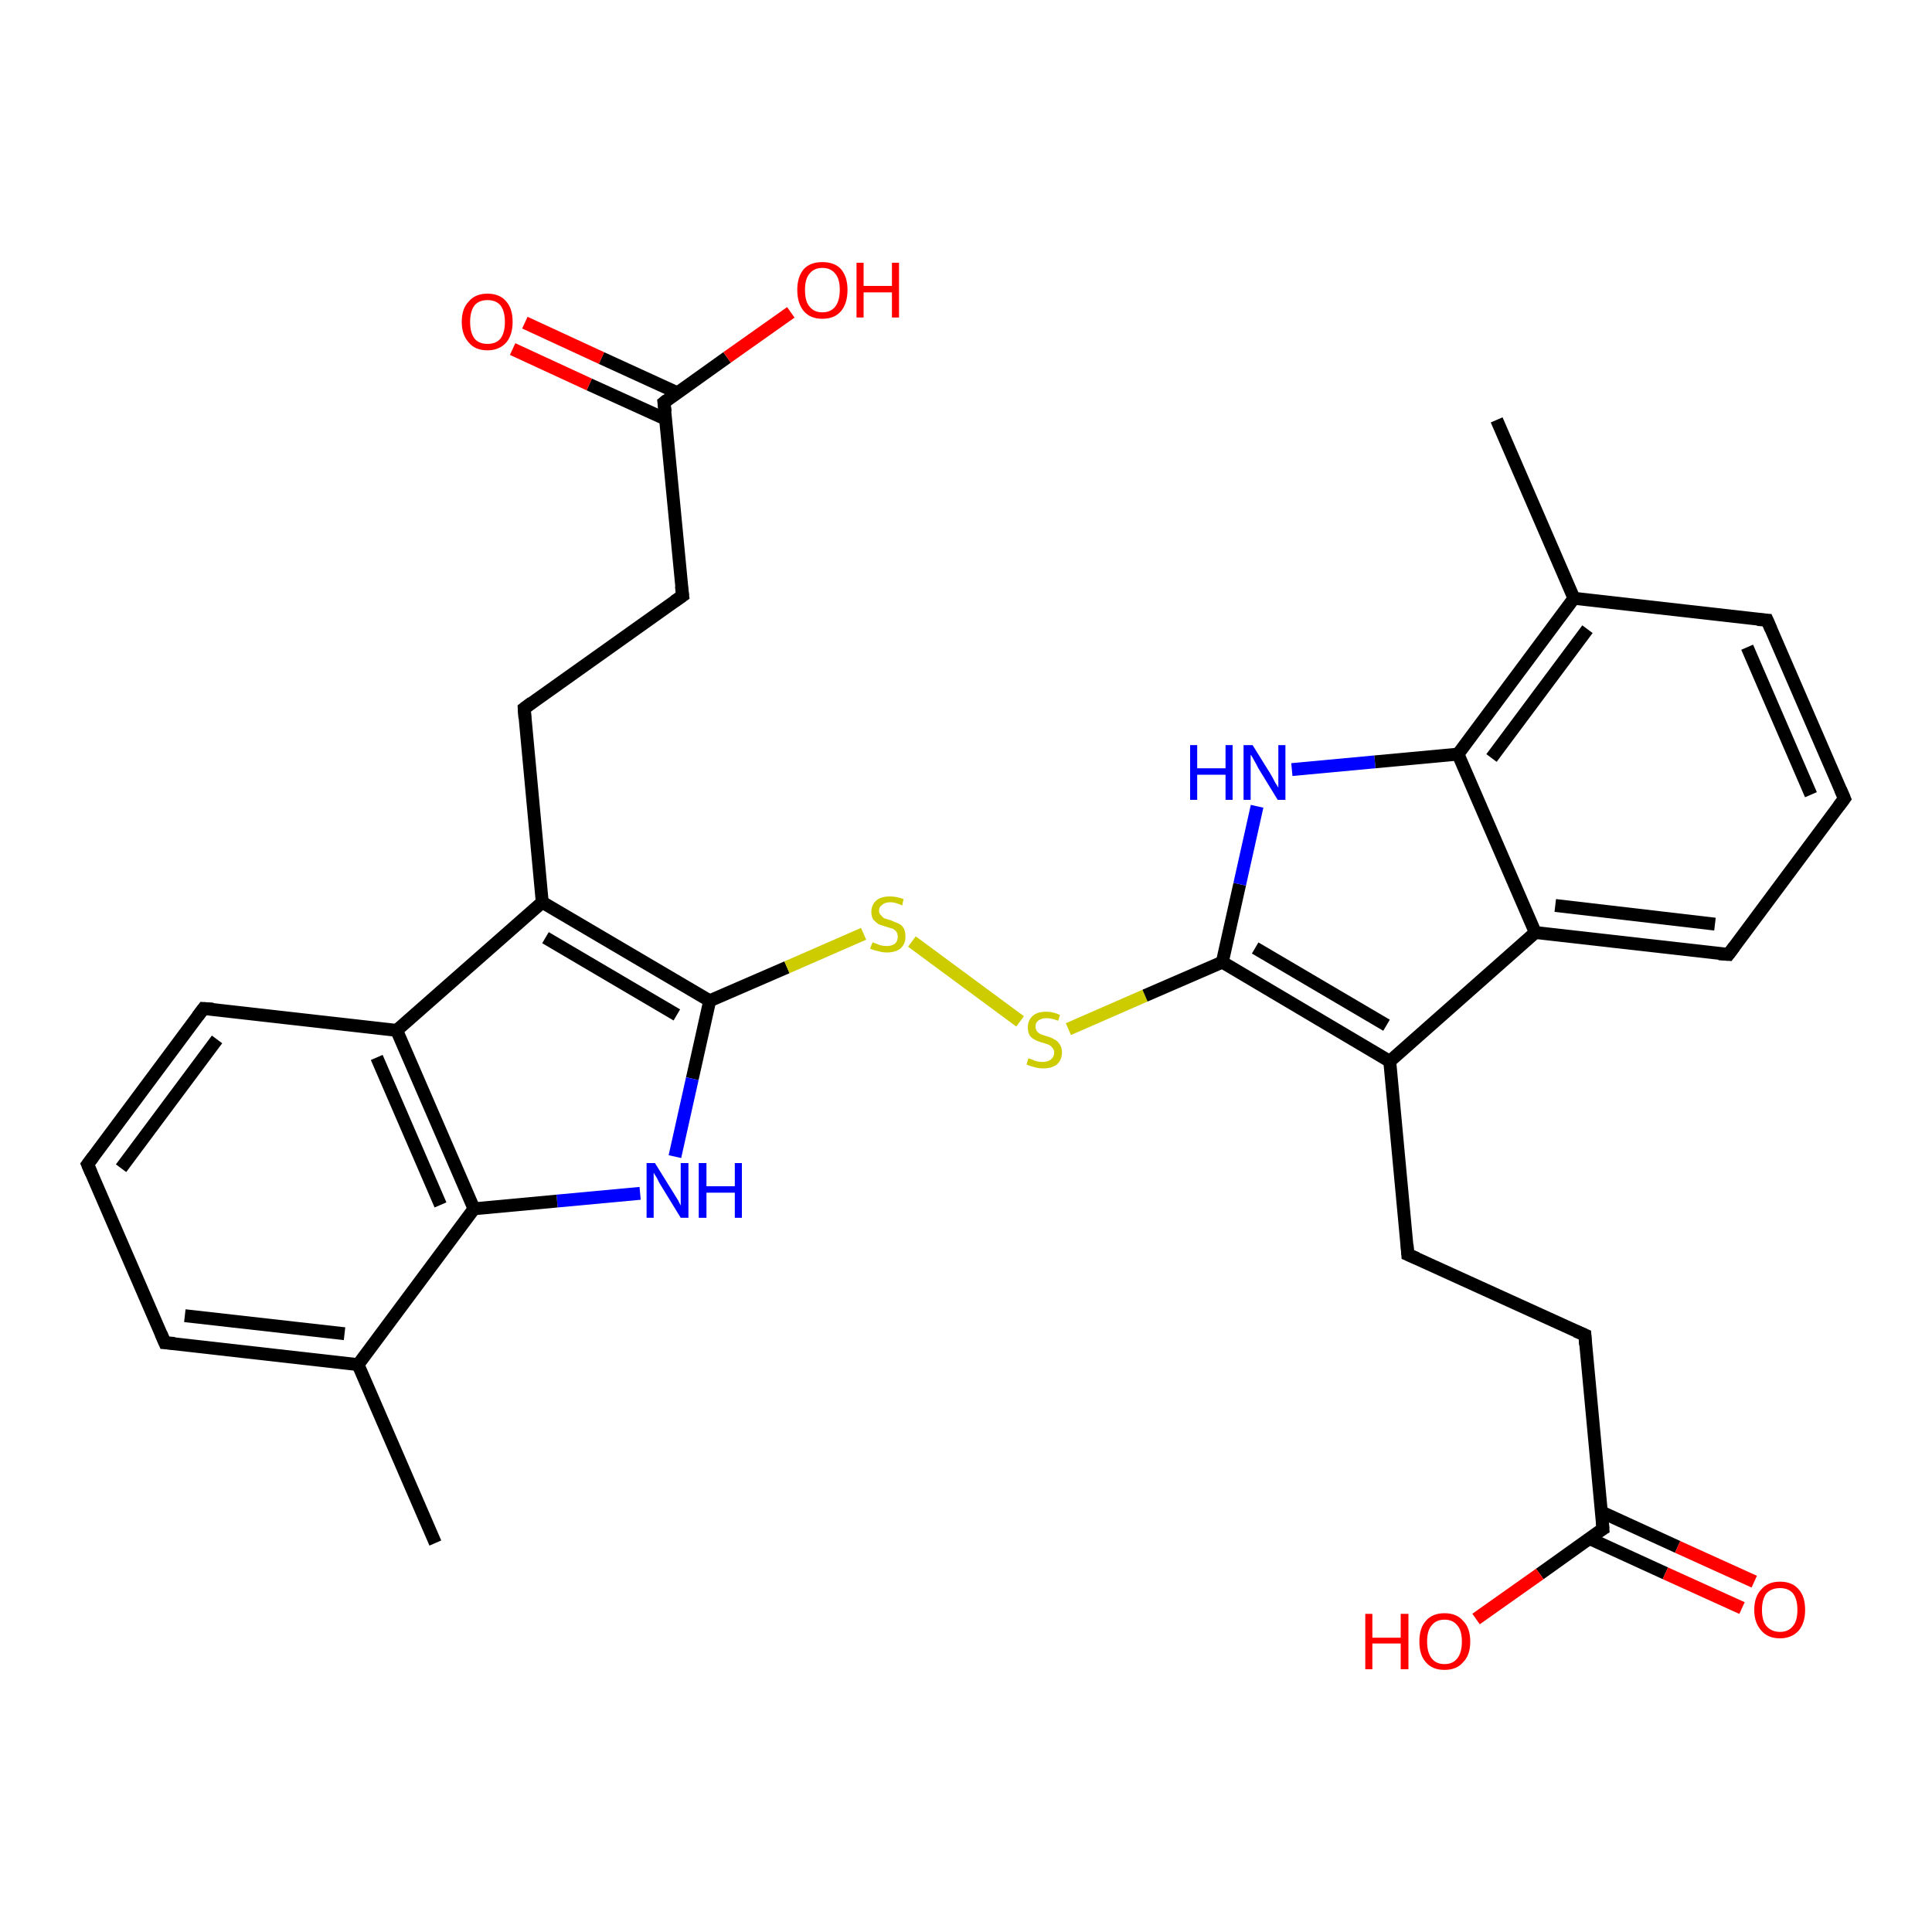 <?xml version='1.0' encoding='iso-8859-1'?>
<svg version='1.1' baseProfile='full'
              xmlns='http://www.w3.org/2000/svg'
                      xmlns:rdkit='http://www.rdkit.org/xml'
                      xmlns:xlink='http://www.w3.org/1999/xlink'
                  xml:space='preserve'
width='300px' height='300px' viewBox='0 0 300 300'>
<!-- END OF HEADER -->
<rect style='opacity:1.0;fill:#FFFFFF;stroke:none' width='300.0' height='300.0' x='0.0' y='0.0'> </rect>
<path class='bond-0 atom-0 atom-1' d='M 67.6,239.6 L 55.6,211.9' style='fill:none;fill-rule:evenodd;stroke:#000000;stroke-width:2.0px;stroke-linecap:butt;stroke-linejoin:miter;stroke-opacity:1' />
<path class='bond-1 atom-1 atom-2' d='M 55.6,211.9 L 25.6,208.5' style='fill:none;fill-rule:evenodd;stroke:#000000;stroke-width:2.0px;stroke-linecap:butt;stroke-linejoin:miter;stroke-opacity:1' />
<path class='bond-1 atom-1 atom-2' d='M 53.5,207.1 L 28.7,204.3' style='fill:none;fill-rule:evenodd;stroke:#000000;stroke-width:2.0px;stroke-linecap:butt;stroke-linejoin:miter;stroke-opacity:1' />
<path class='bond-2 atom-2 atom-3' d='M 25.6,208.5 L 13.6,180.8' style='fill:none;fill-rule:evenodd;stroke:#000000;stroke-width:2.0px;stroke-linecap:butt;stroke-linejoin:miter;stroke-opacity:1' />
<path class='bond-3 atom-3 atom-4' d='M 13.6,180.8 L 31.6,156.6' style='fill:none;fill-rule:evenodd;stroke:#000000;stroke-width:2.0px;stroke-linecap:butt;stroke-linejoin:miter;stroke-opacity:1' />
<path class='bond-3 atom-3 atom-4' d='M 18.8,181.4 L 33.7,161.4' style='fill:none;fill-rule:evenodd;stroke:#000000;stroke-width:2.0px;stroke-linecap:butt;stroke-linejoin:miter;stroke-opacity:1' />
<path class='bond-4 atom-4 atom-5' d='M 31.6,156.6 L 61.6,160.0' style='fill:none;fill-rule:evenodd;stroke:#000000;stroke-width:2.0px;stroke-linecap:butt;stroke-linejoin:miter;stroke-opacity:1' />
<path class='bond-5 atom-5 atom-6' d='M 61.6,160.0 L 84.2,140.1' style='fill:none;fill-rule:evenodd;stroke:#000000;stroke-width:2.0px;stroke-linecap:butt;stroke-linejoin:miter;stroke-opacity:1' />
<path class='bond-6 atom-6 atom-7' d='M 84.2,140.1 L 81.4,110.0' style='fill:none;fill-rule:evenodd;stroke:#000000;stroke-width:2.0px;stroke-linecap:butt;stroke-linejoin:miter;stroke-opacity:1' />
<path class='bond-7 atom-7 atom-8' d='M 81.4,110.0 L 106.0,92.5' style='fill:none;fill-rule:evenodd;stroke:#000000;stroke-width:2.0px;stroke-linecap:butt;stroke-linejoin:miter;stroke-opacity:1' />
<path class='bond-8 atom-8 atom-9' d='M 106.0,92.5 L 103.1,62.5' style='fill:none;fill-rule:evenodd;stroke:#000000;stroke-width:2.0px;stroke-linecap:butt;stroke-linejoin:miter;stroke-opacity:1' />
<path class='bond-9 atom-9 atom-10' d='M 103.1,62.5 L 112.9,55.5' style='fill:none;fill-rule:evenodd;stroke:#000000;stroke-width:2.0px;stroke-linecap:butt;stroke-linejoin:miter;stroke-opacity:1' />
<path class='bond-9 atom-9 atom-10' d='M 112.9,55.5 L 122.8,48.5' style='fill:none;fill-rule:evenodd;stroke:#FF0000;stroke-width:2.0px;stroke-linecap:butt;stroke-linejoin:miter;stroke-opacity:1' />
<path class='bond-10 atom-9 atom-11' d='M 105.2,61.0 L 93.4,55.6' style='fill:none;fill-rule:evenodd;stroke:#000000;stroke-width:2.0px;stroke-linecap:butt;stroke-linejoin:miter;stroke-opacity:1' />
<path class='bond-10 atom-9 atom-11' d='M 93.4,55.6 L 81.5,50.1' style='fill:none;fill-rule:evenodd;stroke:#FF0000;stroke-width:2.0px;stroke-linecap:butt;stroke-linejoin:miter;stroke-opacity:1' />
<path class='bond-10 atom-9 atom-11' d='M 103.4,65.1 L 91.5,59.7' style='fill:none;fill-rule:evenodd;stroke:#000000;stroke-width:2.0px;stroke-linecap:butt;stroke-linejoin:miter;stroke-opacity:1' />
<path class='bond-10 atom-9 atom-11' d='M 91.5,59.7 L 79.6,54.2' style='fill:none;fill-rule:evenodd;stroke:#FF0000;stroke-width:2.0px;stroke-linecap:butt;stroke-linejoin:miter;stroke-opacity:1' />
<path class='bond-11 atom-6 atom-12' d='M 84.2,140.1 L 110.2,155.4' style='fill:none;fill-rule:evenodd;stroke:#000000;stroke-width:2.0px;stroke-linecap:butt;stroke-linejoin:miter;stroke-opacity:1' />
<path class='bond-11 atom-6 atom-12' d='M 84.7,145.6 L 105.1,157.6' style='fill:none;fill-rule:evenodd;stroke:#000000;stroke-width:2.0px;stroke-linecap:butt;stroke-linejoin:miter;stroke-opacity:1' />
<path class='bond-12 atom-12 atom-13' d='M 110.2,155.4 L 122.2,150.2' style='fill:none;fill-rule:evenodd;stroke:#000000;stroke-width:2.0px;stroke-linecap:butt;stroke-linejoin:miter;stroke-opacity:1' />
<path class='bond-12 atom-12 atom-13' d='M 122.2,150.2 L 134.1,145.0' style='fill:none;fill-rule:evenodd;stroke:#CCCC00;stroke-width:2.0px;stroke-linecap:butt;stroke-linejoin:miter;stroke-opacity:1' />
<path class='bond-13 atom-13 atom-14' d='M 141.6,146.2 L 158.4,158.6' style='fill:none;fill-rule:evenodd;stroke:#CCCC00;stroke-width:2.0px;stroke-linecap:butt;stroke-linejoin:miter;stroke-opacity:1' />
<path class='bond-14 atom-14 atom-15' d='M 165.9,159.8 L 177.8,154.6' style='fill:none;fill-rule:evenodd;stroke:#CCCC00;stroke-width:2.0px;stroke-linecap:butt;stroke-linejoin:miter;stroke-opacity:1' />
<path class='bond-14 atom-14 atom-15' d='M 177.8,154.6 L 189.8,149.4' style='fill:none;fill-rule:evenodd;stroke:#000000;stroke-width:2.0px;stroke-linecap:butt;stroke-linejoin:miter;stroke-opacity:1' />
<path class='bond-15 atom-15 atom-16' d='M 189.8,149.4 L 192.5,137.3' style='fill:none;fill-rule:evenodd;stroke:#000000;stroke-width:2.0px;stroke-linecap:butt;stroke-linejoin:miter;stroke-opacity:1' />
<path class='bond-15 atom-15 atom-16' d='M 192.5,137.3 L 195.2,125.2' style='fill:none;fill-rule:evenodd;stroke:#0000FF;stroke-width:2.0px;stroke-linecap:butt;stroke-linejoin:miter;stroke-opacity:1' />
<path class='bond-16 atom-16 atom-17' d='M 200.6,119.5 L 213.5,118.3' style='fill:none;fill-rule:evenodd;stroke:#0000FF;stroke-width:2.0px;stroke-linecap:butt;stroke-linejoin:miter;stroke-opacity:1' />
<path class='bond-16 atom-16 atom-17' d='M 213.5,118.3 L 226.4,117.1' style='fill:none;fill-rule:evenodd;stroke:#000000;stroke-width:2.0px;stroke-linecap:butt;stroke-linejoin:miter;stroke-opacity:1' />
<path class='bond-17 atom-17 atom-18' d='M 226.4,117.1 L 244.4,92.9' style='fill:none;fill-rule:evenodd;stroke:#000000;stroke-width:2.0px;stroke-linecap:butt;stroke-linejoin:miter;stroke-opacity:1' />
<path class='bond-17 atom-17 atom-18' d='M 231.6,117.7 L 246.5,97.7' style='fill:none;fill-rule:evenodd;stroke:#000000;stroke-width:2.0px;stroke-linecap:butt;stroke-linejoin:miter;stroke-opacity:1' />
<path class='bond-18 atom-18 atom-19' d='M 244.4,92.9 L 232.4,65.2' style='fill:none;fill-rule:evenodd;stroke:#000000;stroke-width:2.0px;stroke-linecap:butt;stroke-linejoin:miter;stroke-opacity:1' />
<path class='bond-19 atom-18 atom-20' d='M 244.4,92.9 L 274.4,96.3' style='fill:none;fill-rule:evenodd;stroke:#000000;stroke-width:2.0px;stroke-linecap:butt;stroke-linejoin:miter;stroke-opacity:1' />
<path class='bond-20 atom-20 atom-21' d='M 274.4,96.3 L 286.4,124.0' style='fill:none;fill-rule:evenodd;stroke:#000000;stroke-width:2.0px;stroke-linecap:butt;stroke-linejoin:miter;stroke-opacity:1' />
<path class='bond-20 atom-20 atom-21' d='M 271.3,100.5 L 281.2,123.4' style='fill:none;fill-rule:evenodd;stroke:#000000;stroke-width:2.0px;stroke-linecap:butt;stroke-linejoin:miter;stroke-opacity:1' />
<path class='bond-21 atom-21 atom-22' d='M 286.4,124.0 L 268.4,148.2' style='fill:none;fill-rule:evenodd;stroke:#000000;stroke-width:2.0px;stroke-linecap:butt;stroke-linejoin:miter;stroke-opacity:1' />
<path class='bond-22 atom-22 atom-23' d='M 268.4,148.2 L 238.4,144.8' style='fill:none;fill-rule:evenodd;stroke:#000000;stroke-width:2.0px;stroke-linecap:butt;stroke-linejoin:miter;stroke-opacity:1' />
<path class='bond-22 atom-22 atom-23' d='M 266.3,143.5 L 241.5,140.6' style='fill:none;fill-rule:evenodd;stroke:#000000;stroke-width:2.0px;stroke-linecap:butt;stroke-linejoin:miter;stroke-opacity:1' />
<path class='bond-23 atom-23 atom-24' d='M 238.4,144.8 L 215.8,164.8' style='fill:none;fill-rule:evenodd;stroke:#000000;stroke-width:2.0px;stroke-linecap:butt;stroke-linejoin:miter;stroke-opacity:1' />
<path class='bond-24 atom-24 atom-25' d='M 215.8,164.8 L 218.6,194.8' style='fill:none;fill-rule:evenodd;stroke:#000000;stroke-width:2.0px;stroke-linecap:butt;stroke-linejoin:miter;stroke-opacity:1' />
<path class='bond-25 atom-25 atom-26' d='M 218.6,194.8 L 246.1,207.3' style='fill:none;fill-rule:evenodd;stroke:#000000;stroke-width:2.0px;stroke-linecap:butt;stroke-linejoin:miter;stroke-opacity:1' />
<path class='bond-26 atom-26 atom-27' d='M 246.1,207.3 L 248.9,237.4' style='fill:none;fill-rule:evenodd;stroke:#000000;stroke-width:2.0px;stroke-linecap:butt;stroke-linejoin:miter;stroke-opacity:1' />
<path class='bond-27 atom-27 atom-28' d='M 248.9,237.4 L 239.1,244.4' style='fill:none;fill-rule:evenodd;stroke:#000000;stroke-width:2.0px;stroke-linecap:butt;stroke-linejoin:miter;stroke-opacity:1' />
<path class='bond-27 atom-27 atom-28' d='M 239.1,244.4 L 229.2,251.4' style='fill:none;fill-rule:evenodd;stroke:#FF0000;stroke-width:2.0px;stroke-linecap:butt;stroke-linejoin:miter;stroke-opacity:1' />
<path class='bond-28 atom-27 atom-29' d='M 246.8,238.9 L 258.6,244.3' style='fill:none;fill-rule:evenodd;stroke:#000000;stroke-width:2.0px;stroke-linecap:butt;stroke-linejoin:miter;stroke-opacity:1' />
<path class='bond-28 atom-27 atom-29' d='M 258.6,244.3 L 270.5,249.7' style='fill:none;fill-rule:evenodd;stroke:#FF0000;stroke-width:2.0px;stroke-linecap:butt;stroke-linejoin:miter;stroke-opacity:1' />
<path class='bond-28 atom-27 atom-29' d='M 248.7,234.8 L 260.5,240.2' style='fill:none;fill-rule:evenodd;stroke:#000000;stroke-width:2.0px;stroke-linecap:butt;stroke-linejoin:miter;stroke-opacity:1' />
<path class='bond-28 atom-27 atom-29' d='M 260.5,240.2 L 272.4,245.6' style='fill:none;fill-rule:evenodd;stroke:#FF0000;stroke-width:2.0px;stroke-linecap:butt;stroke-linejoin:miter;stroke-opacity:1' />
<path class='bond-29 atom-12 atom-30' d='M 110.2,155.4 L 107.5,167.5' style='fill:none;fill-rule:evenodd;stroke:#000000;stroke-width:2.0px;stroke-linecap:butt;stroke-linejoin:miter;stroke-opacity:1' />
<path class='bond-29 atom-12 atom-30' d='M 107.5,167.5 L 104.8,179.6' style='fill:none;fill-rule:evenodd;stroke:#0000FF;stroke-width:2.0px;stroke-linecap:butt;stroke-linejoin:miter;stroke-opacity:1' />
<path class='bond-30 atom-30 atom-31' d='M 99.4,185.3 L 86.5,186.5' style='fill:none;fill-rule:evenodd;stroke:#0000FF;stroke-width:2.0px;stroke-linecap:butt;stroke-linejoin:miter;stroke-opacity:1' />
<path class='bond-30 atom-30 atom-31' d='M 86.5,186.5 L 73.6,187.7' style='fill:none;fill-rule:evenodd;stroke:#000000;stroke-width:2.0px;stroke-linecap:butt;stroke-linejoin:miter;stroke-opacity:1' />
<path class='bond-31 atom-31 atom-1' d='M 73.6,187.7 L 55.6,211.9' style='fill:none;fill-rule:evenodd;stroke:#000000;stroke-width:2.0px;stroke-linecap:butt;stroke-linejoin:miter;stroke-opacity:1' />
<path class='bond-32 atom-31 atom-5' d='M 73.6,187.7 L 61.6,160.0' style='fill:none;fill-rule:evenodd;stroke:#000000;stroke-width:2.0px;stroke-linecap:butt;stroke-linejoin:miter;stroke-opacity:1' />
<path class='bond-32 atom-31 atom-5' d='M 68.4,187.1 L 58.5,164.2' style='fill:none;fill-rule:evenodd;stroke:#000000;stroke-width:2.0px;stroke-linecap:butt;stroke-linejoin:miter;stroke-opacity:1' />
<path class='bond-33 atom-24 atom-15' d='M 215.8,164.8 L 189.8,149.4' style='fill:none;fill-rule:evenodd;stroke:#000000;stroke-width:2.0px;stroke-linecap:butt;stroke-linejoin:miter;stroke-opacity:1' />
<path class='bond-33 atom-24 atom-15' d='M 215.3,159.2 L 194.9,147.2' style='fill:none;fill-rule:evenodd;stroke:#000000;stroke-width:2.0px;stroke-linecap:butt;stroke-linejoin:miter;stroke-opacity:1' />
<path class='bond-34 atom-23 atom-17' d='M 238.4,144.8 L 226.4,117.1' style='fill:none;fill-rule:evenodd;stroke:#000000;stroke-width:2.0px;stroke-linecap:butt;stroke-linejoin:miter;stroke-opacity:1' />
<path d='M 27.1,208.6 L 25.6,208.5 L 25.0,207.1' style='fill:none;stroke:#000000;stroke-width:2.0px;stroke-linecap:butt;stroke-linejoin:miter;stroke-opacity:1;' />
<path d='M 14.2,182.2 L 13.6,180.8 L 14.5,179.6' style='fill:none;stroke:#000000;stroke-width:2.0px;stroke-linecap:butt;stroke-linejoin:miter;stroke-opacity:1;' />
<path d='M 30.7,157.8 L 31.6,156.6 L 33.1,156.7' style='fill:none;stroke:#000000;stroke-width:2.0px;stroke-linecap:butt;stroke-linejoin:miter;stroke-opacity:1;' />
<path d='M 81.5,111.5 L 81.4,110.0 L 82.6,109.1' style='fill:none;stroke:#000000;stroke-width:2.0px;stroke-linecap:butt;stroke-linejoin:miter;stroke-opacity:1;' />
<path d='M 104.7,93.4 L 106.0,92.5 L 105.8,91.0' style='fill:none;stroke:#000000;stroke-width:2.0px;stroke-linecap:butt;stroke-linejoin:miter;stroke-opacity:1;' />
<path d='M 103.3,64.0 L 103.1,62.5 L 103.6,62.1' style='fill:none;stroke:#000000;stroke-width:2.0px;stroke-linecap:butt;stroke-linejoin:miter;stroke-opacity:1;' />
<path d='M 272.9,96.2 L 274.4,96.3 L 275.0,97.7' style='fill:none;stroke:#000000;stroke-width:2.0px;stroke-linecap:butt;stroke-linejoin:miter;stroke-opacity:1;' />
<path d='M 285.8,122.6 L 286.4,124.0 L 285.5,125.2' style='fill:none;stroke:#000000;stroke-width:2.0px;stroke-linecap:butt;stroke-linejoin:miter;stroke-opacity:1;' />
<path d='M 269.3,147.0 L 268.4,148.2 L 266.9,148.1' style='fill:none;stroke:#000000;stroke-width:2.0px;stroke-linecap:butt;stroke-linejoin:miter;stroke-opacity:1;' />
<path d='M 218.5,193.3 L 218.6,194.8 L 220.0,195.4' style='fill:none;stroke:#000000;stroke-width:2.0px;stroke-linecap:butt;stroke-linejoin:miter;stroke-opacity:1;' />
<path d='M 244.7,206.7 L 246.1,207.3 L 246.2,208.8' style='fill:none;stroke:#000000;stroke-width:2.0px;stroke-linecap:butt;stroke-linejoin:miter;stroke-opacity:1;' />
<path d='M 248.8,235.9 L 248.9,237.4 L 248.4,237.7' style='fill:none;stroke:#000000;stroke-width:2.0px;stroke-linecap:butt;stroke-linejoin:miter;stroke-opacity:1;' />
<path class='atom-10' d='M 123.8 45.0
Q 123.8 43.0, 124.8 41.8
Q 125.8 40.7, 127.7 40.7
Q 129.6 40.7, 130.6 41.8
Q 131.6 43.0, 131.6 45.0
Q 131.6 47.1, 130.6 48.3
Q 129.6 49.5, 127.7 49.5
Q 125.8 49.5, 124.8 48.3
Q 123.8 47.1, 123.8 45.0
M 127.7 48.5
Q 129.0 48.5, 129.7 47.6
Q 130.4 46.7, 130.4 45.0
Q 130.4 43.3, 129.7 42.5
Q 129.0 41.6, 127.7 41.6
Q 126.4 41.6, 125.7 42.5
Q 125.0 43.3, 125.0 45.0
Q 125.0 46.8, 125.7 47.6
Q 126.4 48.5, 127.7 48.5
' fill='#FF0000'/>
<path class='atom-10' d='M 133.0 40.8
L 134.1 40.8
L 134.1 44.4
L 138.5 44.4
L 138.5 40.8
L 139.6 40.8
L 139.6 49.3
L 138.5 49.3
L 138.5 45.4
L 134.1 45.4
L 134.1 49.3
L 133.0 49.3
L 133.0 40.8
' fill='#FF0000'/>
<path class='atom-11' d='M 71.7 50.0
Q 71.7 47.9, 72.8 46.8
Q 73.8 45.6, 75.7 45.6
Q 77.6 45.6, 78.6 46.8
Q 79.6 47.9, 79.6 50.0
Q 79.6 52.0, 78.6 53.2
Q 77.5 54.4, 75.7 54.4
Q 73.8 54.4, 72.8 53.2
Q 71.7 52.0, 71.7 50.0
M 75.7 53.4
Q 77.0 53.4, 77.7 52.6
Q 78.4 51.7, 78.4 50.0
Q 78.4 48.3, 77.7 47.4
Q 77.0 46.6, 75.7 46.6
Q 74.4 46.6, 73.7 47.4
Q 73.0 48.3, 73.0 50.0
Q 73.0 51.7, 73.7 52.6
Q 74.4 53.4, 75.7 53.4
' fill='#FF0000'/>
<path class='atom-13' d='M 135.5 146.3
Q 135.6 146.4, 136.0 146.5
Q 136.4 146.7, 136.8 146.8
Q 137.2 146.9, 137.7 146.9
Q 138.5 146.9, 139.0 146.5
Q 139.4 146.1, 139.4 145.5
Q 139.4 145.0, 139.2 144.7
Q 139.0 144.4, 138.6 144.2
Q 138.2 144.1, 137.6 143.9
Q 136.9 143.7, 136.4 143.5
Q 136.0 143.2, 135.6 142.8
Q 135.3 142.3, 135.3 141.6
Q 135.3 140.5, 136.1 139.8
Q 136.8 139.2, 138.2 139.2
Q 139.2 139.2, 140.3 139.6
L 140.1 140.6
Q 139.0 140.1, 138.3 140.1
Q 137.4 140.1, 137.0 140.5
Q 136.5 140.8, 136.5 141.4
Q 136.5 141.9, 136.8 142.1
Q 137.0 142.4, 137.3 142.6
Q 137.7 142.7, 138.3 142.9
Q 139.0 143.2, 139.5 143.4
Q 140.0 143.6, 140.3 144.1
Q 140.6 144.6, 140.6 145.5
Q 140.6 146.6, 139.8 147.3
Q 139.0 147.9, 137.7 147.9
Q 137.0 147.9, 136.4 147.7
Q 135.8 147.6, 135.1 147.3
L 135.5 146.3
' fill='#CCCC00'/>
<path class='atom-14' d='M 159.7 164.3
Q 159.8 164.4, 160.2 164.5
Q 160.6 164.7, 161.0 164.8
Q 161.5 164.9, 161.9 164.9
Q 162.7 164.9, 163.2 164.5
Q 163.7 164.1, 163.7 163.4
Q 163.7 163.0, 163.4 162.7
Q 163.2 162.4, 162.8 162.2
Q 162.5 162.1, 161.9 161.9
Q 161.1 161.7, 160.6 161.4
Q 160.2 161.2, 159.9 160.8
Q 159.6 160.3, 159.6 159.5
Q 159.6 158.5, 160.3 157.8
Q 161.0 157.1, 162.5 157.1
Q 163.5 157.1, 164.6 157.6
L 164.3 158.5
Q 163.3 158.1, 162.5 158.1
Q 161.7 158.1, 161.2 158.5
Q 160.8 158.8, 160.8 159.4
Q 160.8 159.8, 161.0 160.1
Q 161.2 160.4, 161.6 160.6
Q 161.9 160.7, 162.5 160.9
Q 163.3 161.1, 163.7 161.4
Q 164.2 161.6, 164.5 162.1
Q 164.9 162.6, 164.9 163.4
Q 164.9 164.6, 164.1 165.3
Q 163.3 165.9, 162.0 165.9
Q 161.2 165.9, 160.6 165.7
Q 160.1 165.6, 159.4 165.3
L 159.7 164.3
' fill='#CCCC00'/>
<path class='atom-16' d='M 184.8 115.7
L 185.9 115.7
L 185.9 119.3
L 190.3 119.3
L 190.3 115.7
L 191.4 115.7
L 191.4 124.2
L 190.3 124.2
L 190.3 120.3
L 185.9 120.3
L 185.9 124.2
L 184.8 124.2
L 184.8 115.7
' fill='#0000FF'/>
<path class='atom-16' d='M 194.5 115.7
L 197.3 120.2
Q 197.6 120.7, 198.0 121.5
Q 198.5 122.3, 198.5 122.3
L 198.5 115.7
L 199.6 115.7
L 199.6 124.2
L 198.4 124.2
L 195.4 119.3
Q 195.1 118.7, 194.7 118.0
Q 194.4 117.4, 194.2 117.2
L 194.2 124.2
L 193.1 124.2
L 193.1 115.7
L 194.5 115.7
' fill='#0000FF'/>
<path class='atom-28' d='M 212.0 250.6
L 213.1 250.6
L 213.1 254.3
L 217.5 254.3
L 217.5 250.6
L 218.7 250.6
L 218.7 259.2
L 217.5 259.2
L 217.5 255.2
L 213.1 255.2
L 213.1 259.2
L 212.0 259.2
L 212.0 250.6
' fill='#FF0000'/>
<path class='atom-28' d='M 220.4 254.9
Q 220.4 252.8, 221.4 251.7
Q 222.4 250.5, 224.3 250.5
Q 226.2 250.5, 227.2 251.7
Q 228.3 252.8, 228.3 254.9
Q 228.3 257.0, 227.2 258.1
Q 226.2 259.3, 224.3 259.3
Q 222.4 259.3, 221.4 258.1
Q 220.4 257.0, 220.4 254.9
M 224.3 258.4
Q 225.6 258.4, 226.3 257.5
Q 227.0 256.6, 227.0 254.9
Q 227.0 253.2, 226.3 252.4
Q 225.6 251.5, 224.3 251.5
Q 223.0 251.5, 222.3 252.4
Q 221.6 253.2, 221.6 254.9
Q 221.6 256.6, 222.3 257.5
Q 223.0 258.4, 224.3 258.4
' fill='#FF0000'/>
<path class='atom-29' d='M 272.4 250.0
Q 272.4 247.9, 273.5 246.8
Q 274.5 245.6, 276.4 245.6
Q 278.3 245.6, 279.3 246.8
Q 280.3 247.9, 280.3 250.0
Q 280.3 252.0, 279.3 253.2
Q 278.2 254.4, 276.4 254.4
Q 274.5 254.4, 273.5 253.2
Q 272.4 252.0, 272.4 250.0
M 276.4 253.4
Q 277.7 253.4, 278.4 252.5
Q 279.1 251.7, 279.1 250.0
Q 279.1 248.3, 278.4 247.4
Q 277.7 246.6, 276.4 246.6
Q 275.1 246.6, 274.3 247.4
Q 273.6 248.3, 273.6 250.0
Q 273.6 251.7, 274.3 252.5
Q 275.1 253.4, 276.4 253.4
' fill='#FF0000'/>
<path class='atom-30' d='M 101.7 180.6
L 104.5 185.1
Q 104.8 185.6, 105.3 186.4
Q 105.7 187.2, 105.7 187.2
L 105.7 180.6
L 106.9 180.6
L 106.9 189.1
L 105.7 189.1
L 102.7 184.2
Q 102.3 183.6, 102.0 182.9
Q 101.6 182.3, 101.5 182.1
L 101.5 189.1
L 100.4 189.1
L 100.4 180.6
L 101.7 180.6
' fill='#0000FF'/>
<path class='atom-30' d='M 108.5 180.6
L 109.7 180.6
L 109.7 184.2
L 114.1 184.2
L 114.1 180.6
L 115.2 180.6
L 115.2 189.1
L 114.1 189.1
L 114.1 185.2
L 109.7 185.2
L 109.7 189.1
L 108.5 189.1
L 108.5 180.6
' fill='#0000FF'/>
</svg>
